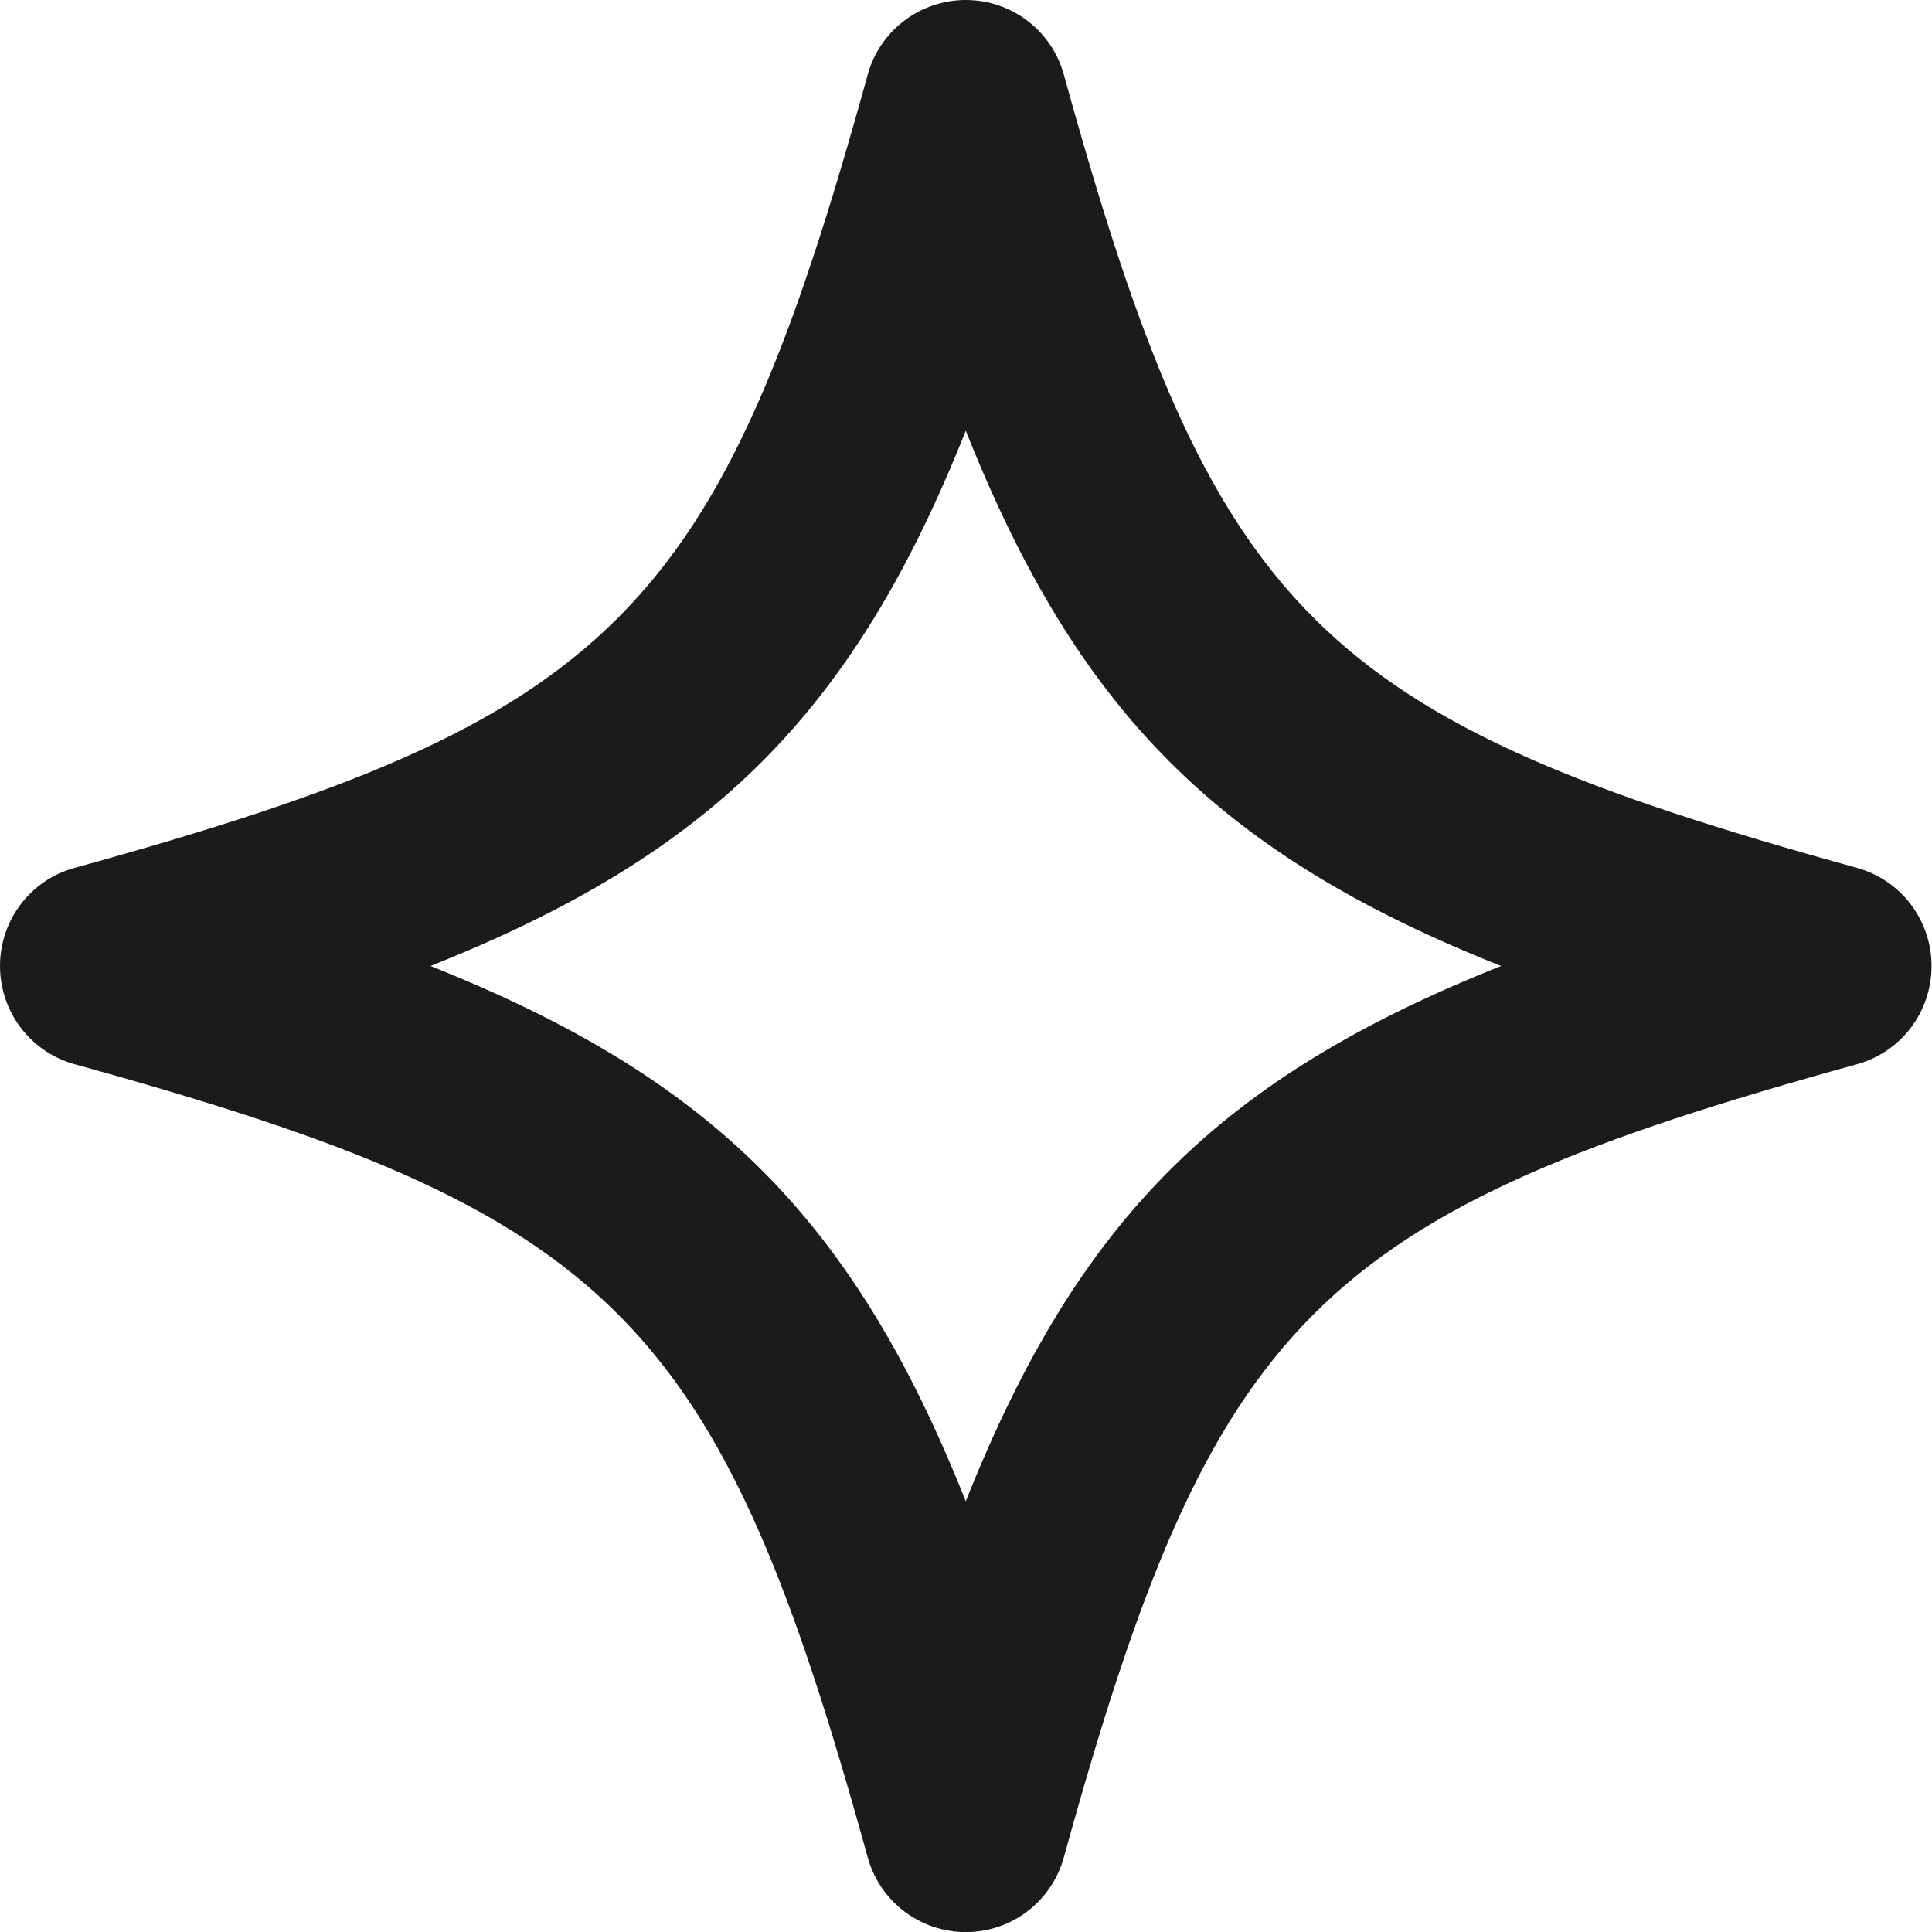 <svg width="17" height="17" viewBox="0 0 17 17" fill="none" xmlns="http://www.w3.org/2000/svg">
<path d="M16.341 7.637C11.586 6.324 10.674 5.412 9.361 0.657C9.254 0.268 8.901 0 8.498 0C8.096 0 7.742 0.268 7.635 0.657C6.322 5.412 5.41 6.325 0.655 7.637C0.266 7.744 0 8.098 0 8.5C0 8.903 0.268 9.256 0.655 9.364C5.41 10.676 6.322 11.589 7.635 16.343C7.742 16.732 8.096 17.001 8.498 17.001C8.901 17.001 9.254 16.732 9.361 16.343C10.674 11.589 11.587 10.676 16.341 9.364C16.73 9.256 16.996 8.903 16.996 8.5C16.996 8.098 16.728 7.744 16.341 7.637ZM8.498 13.21C7.512 10.732 6.266 9.487 3.788 8.5C6.266 7.514 7.512 6.268 8.498 3.79C9.484 6.268 10.73 7.514 13.208 8.5C10.73 9.487 9.484 10.732 8.498 13.21Z" fill="#1B1B1B"/>
</svg>

